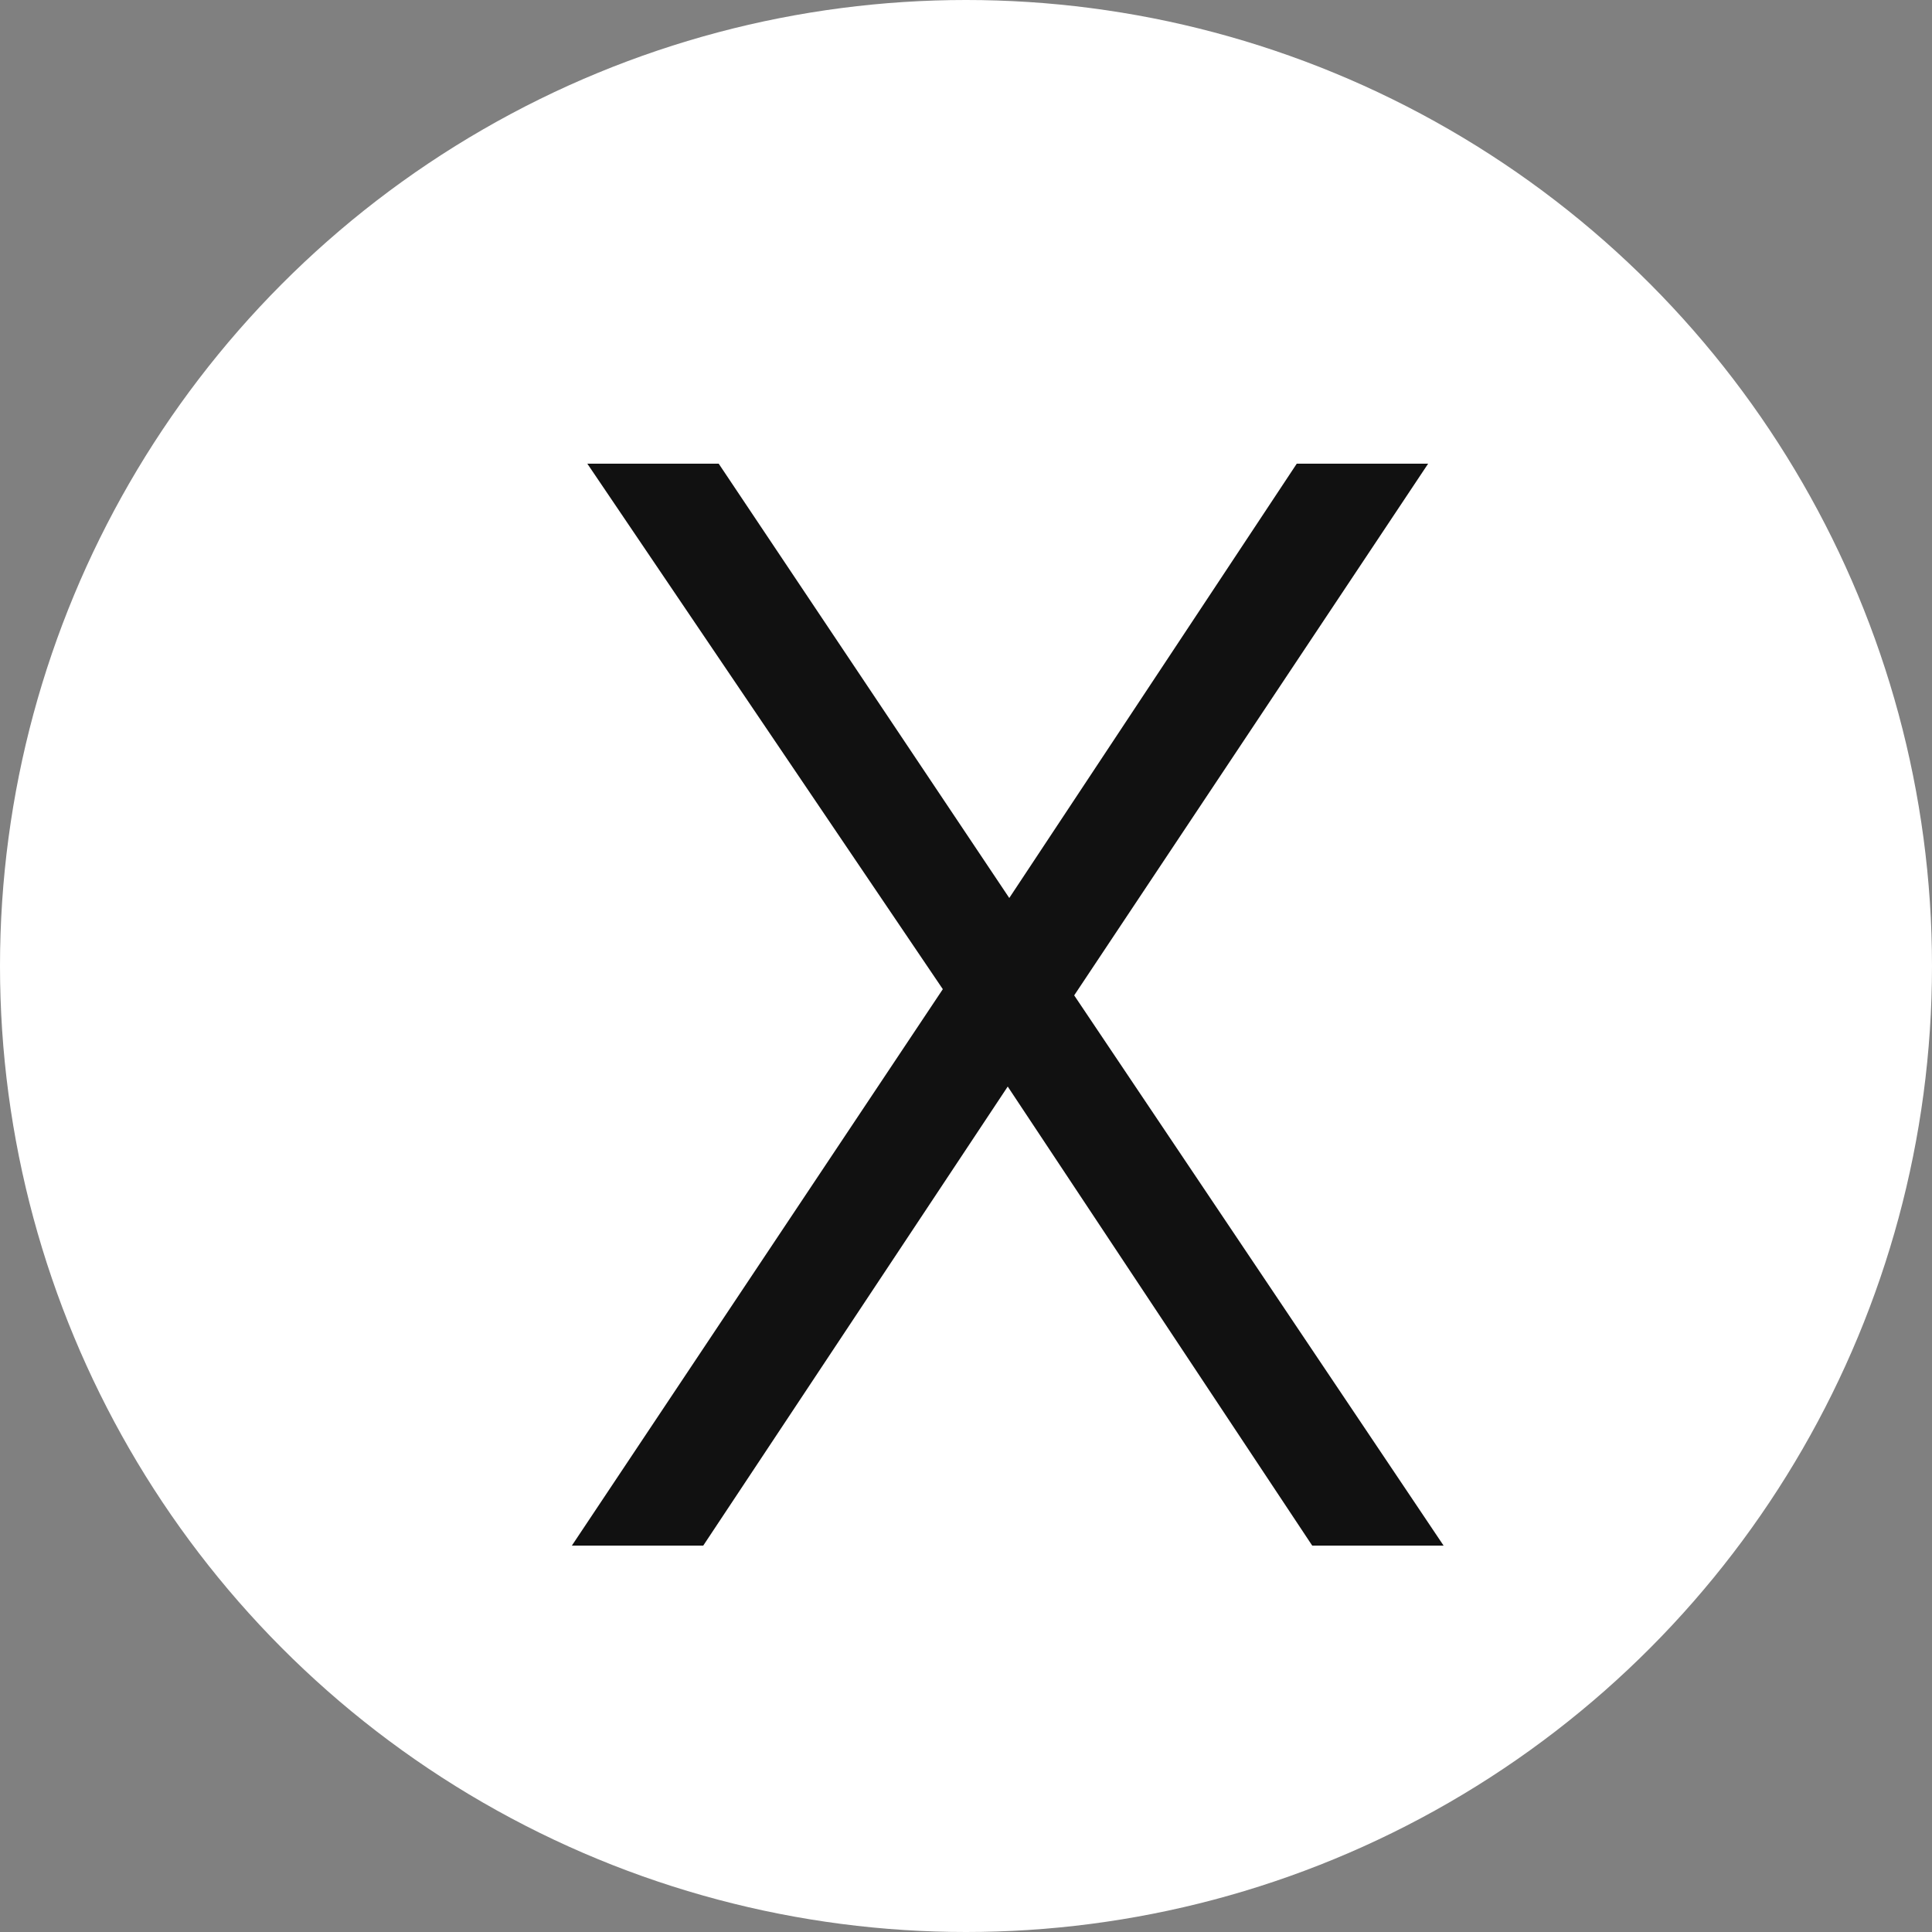 <svg width="25" height="25" viewBox="0 0 25 25" fill="none" xmlns="http://www.w3.org/2000/svg">
<rect x="0" y="0" width="25" height="25" fill="#808080" stroke="none"/>
<circle cx="12.5" cy="12.5" r="12.5" fill="white"/>
<path d="M12.2 12.8L7.6 6H9.3L13.06 11.62L16.78 6H18.48L13.9 12.88L18.68 20H16.98L13.04 14.06L9.1 20H7.4L12.2 12.8Z" fill="#111111"/>
</svg>

